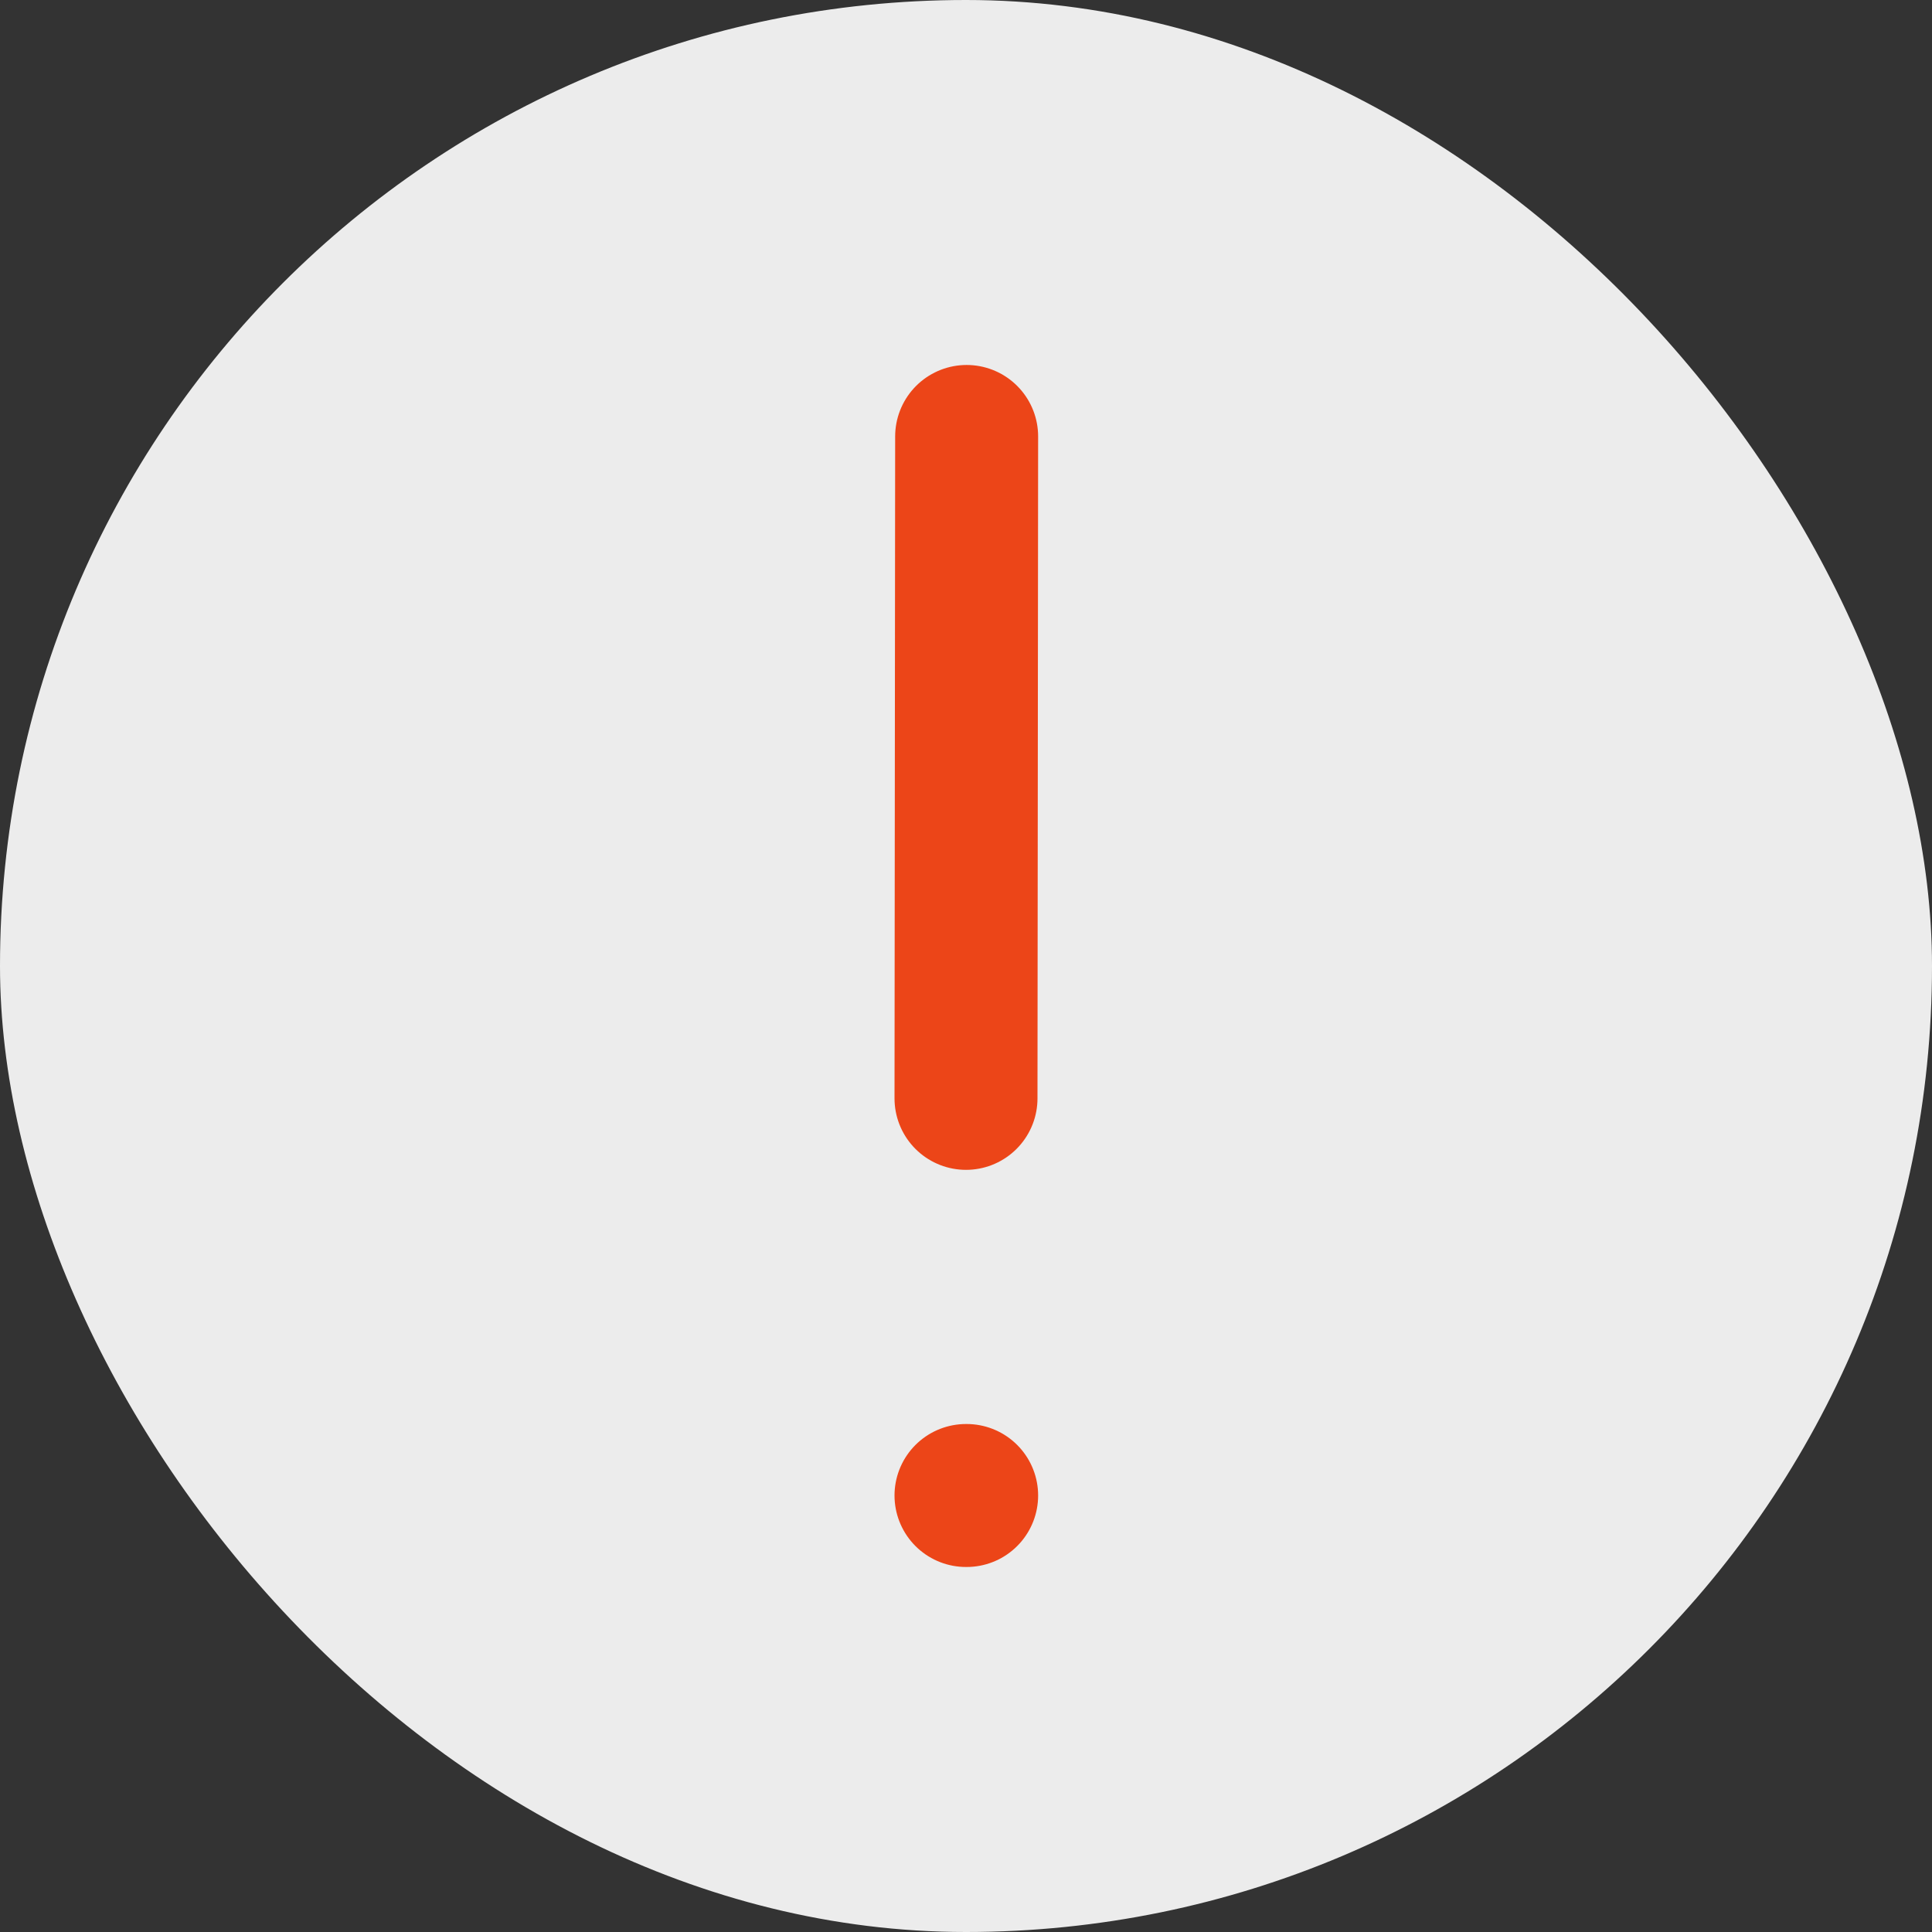 <svg xmlns="http://www.w3.org/2000/svg" width="45" height="45" viewBox="0 0 45 45" fill="none"><rect x="0" y="0" width="45" height="45" fill="#333333" stroke="none"/><rect width="45" height="45" rx="22.5" fill="#ECECEC"></rect><path d="M22.515 34.833H22.5M22.5 25.583L22.515 10.166" stroke="#EC4518" stroke-width="3.33" stroke-linecap="round" stroke-linejoin="round"></path></svg>
